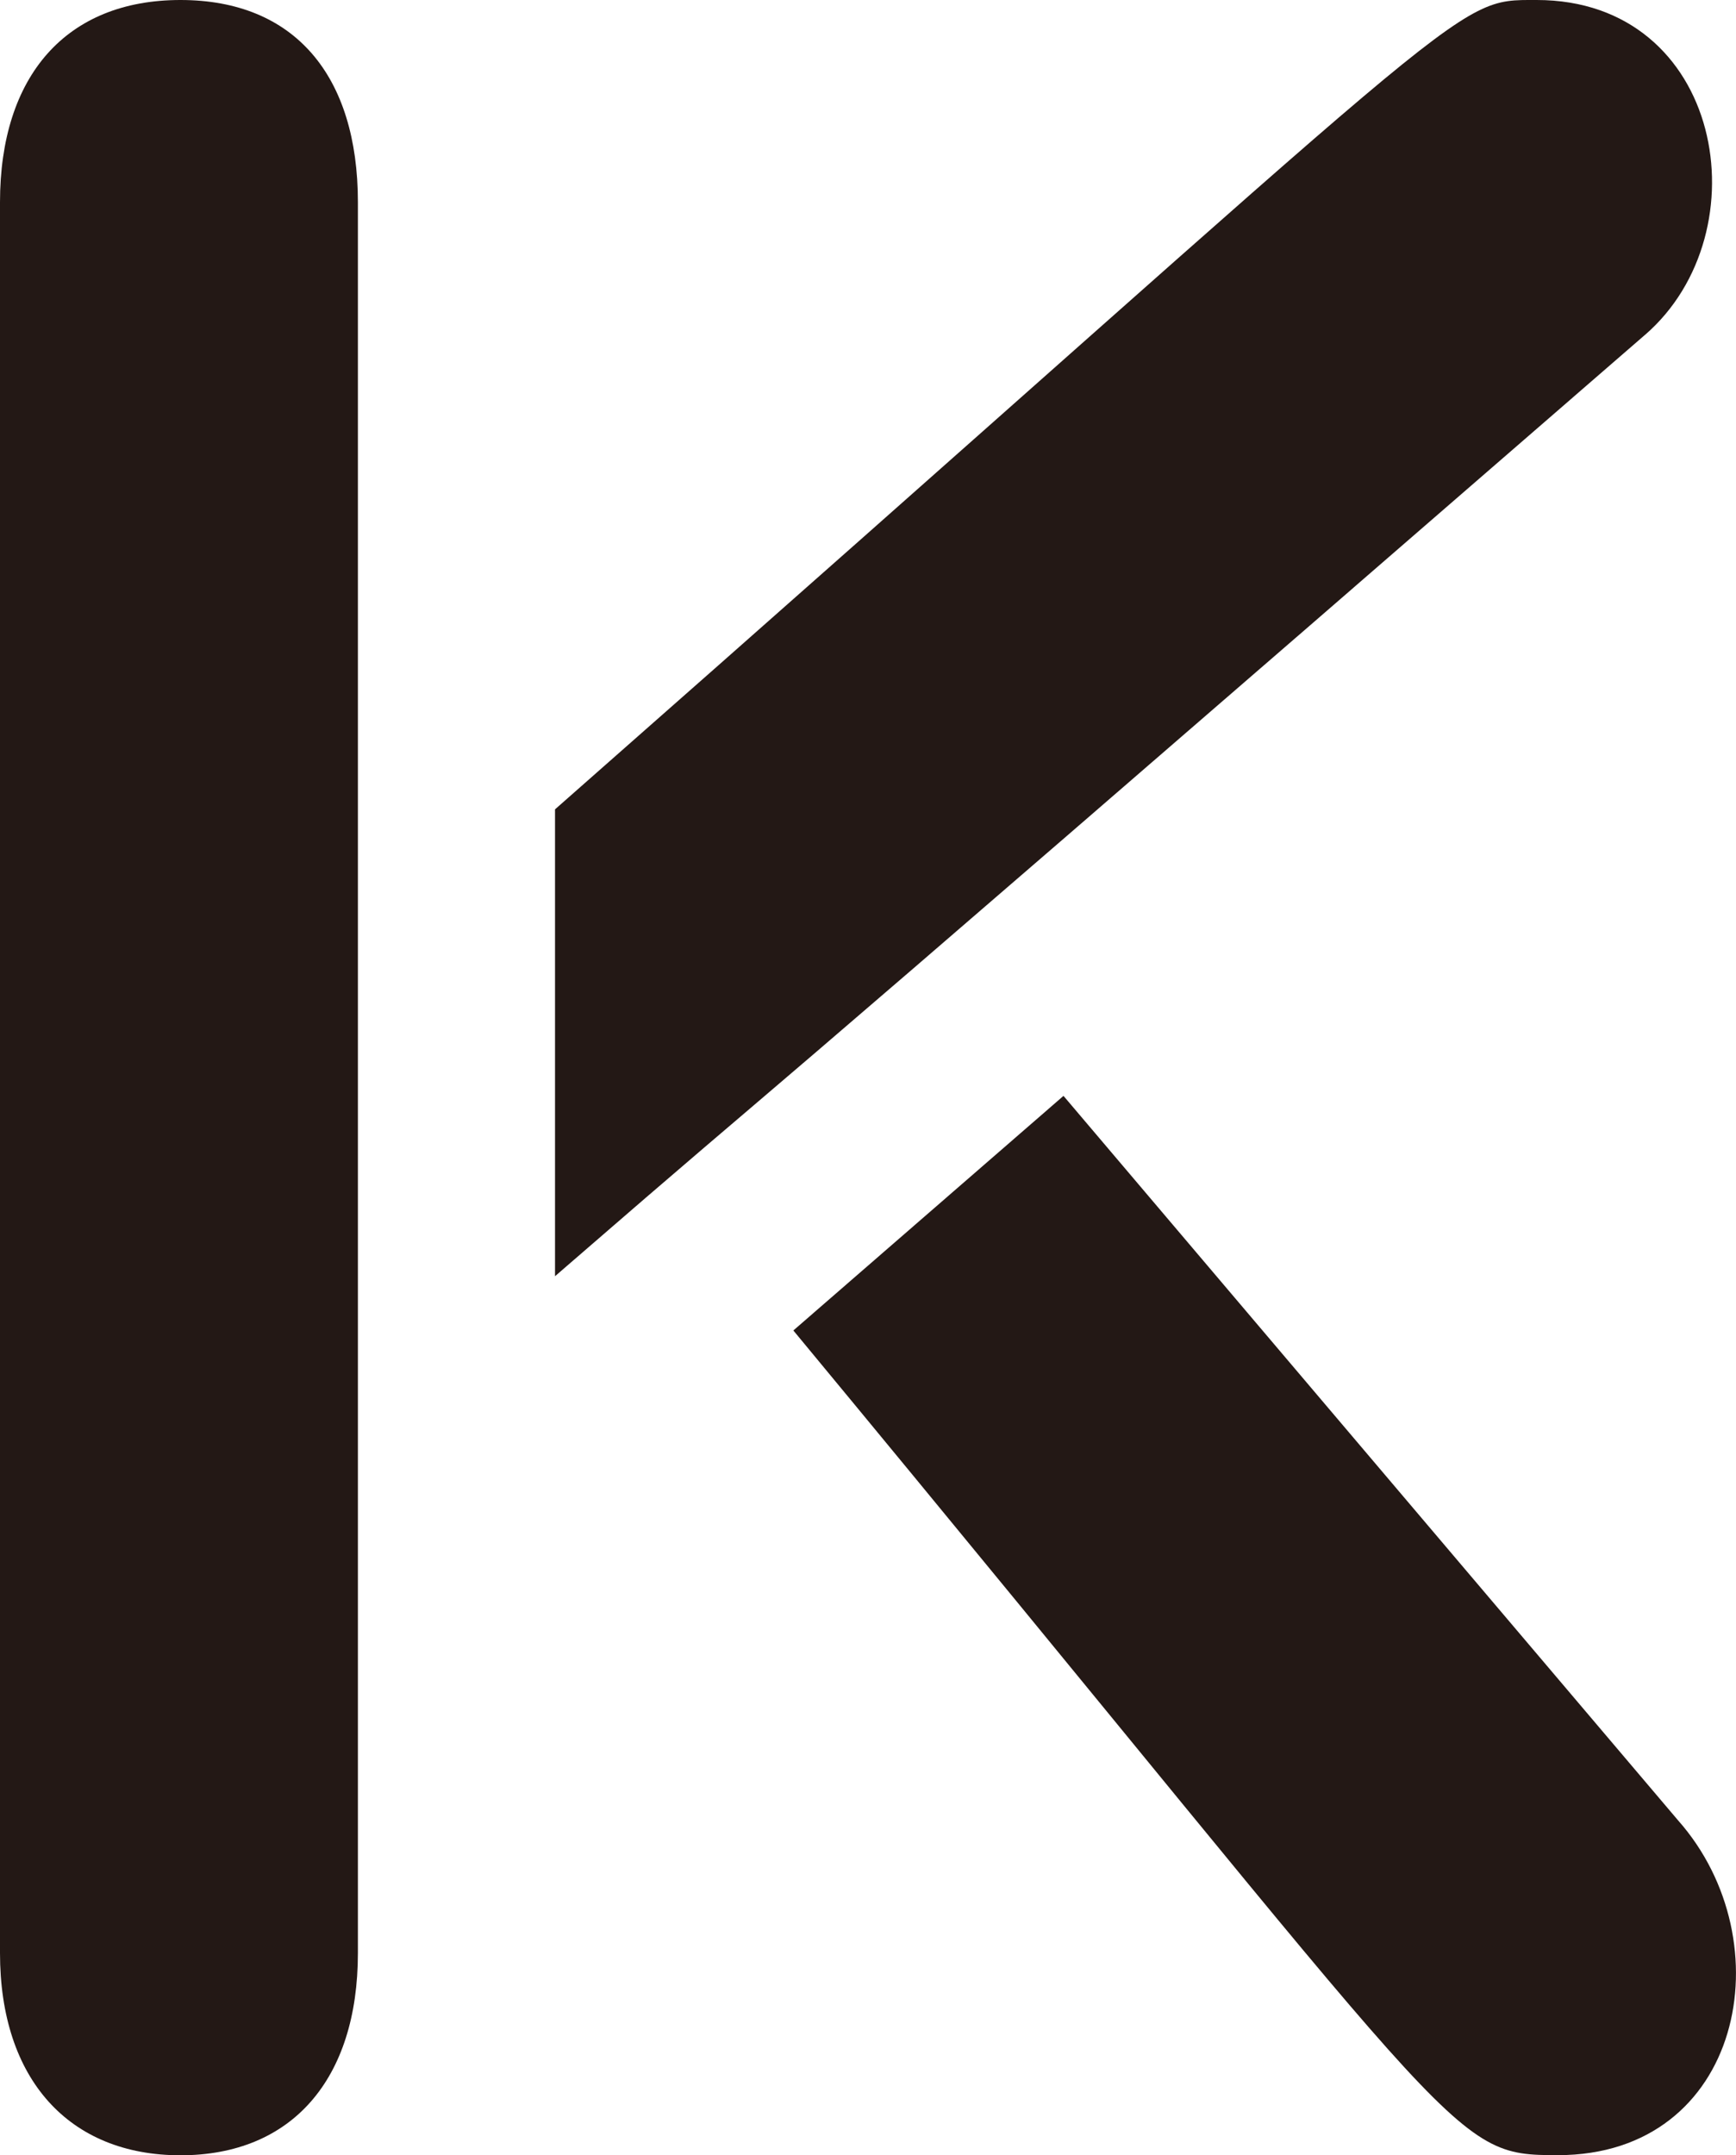 <?xml version="1.0" encoding="UTF-8"?>
<svg data-bbox="0 -0.002 393.033 487.752" viewBox="0 0 393.04 487.75" xmlns="http://www.w3.org/2000/svg" data-type="color">
    <g>
        <path d="M372.45 75.77C131.57 284.72 194.64 229.04 125.66 288.81V183.16C336.6-2.44 328.29 0 347.91 0c42.18 0 51.4 52.49 24.55 75.77Z" fill="#231815" data-color="1"/>
        <path d="M81.03 441.98c0 28.6-14.98 45.77-40.17 45.77S0 470.58 0 441.98V45.77C0 17.17 14.98 0 40.86 0s40.17 17.17 40.17 45.77v396.21Z" fill="#231815" data-color="1"/>
        <path d="M352.71 487.72c-24.9 0-19.98-1.73-173.09-186.63L240.78 248l139.14 163.95c24.3 27.41 14.6 75.77-27.21 75.77Z" fill="#231815" data-color="1"/>
    </g>
</svg>
